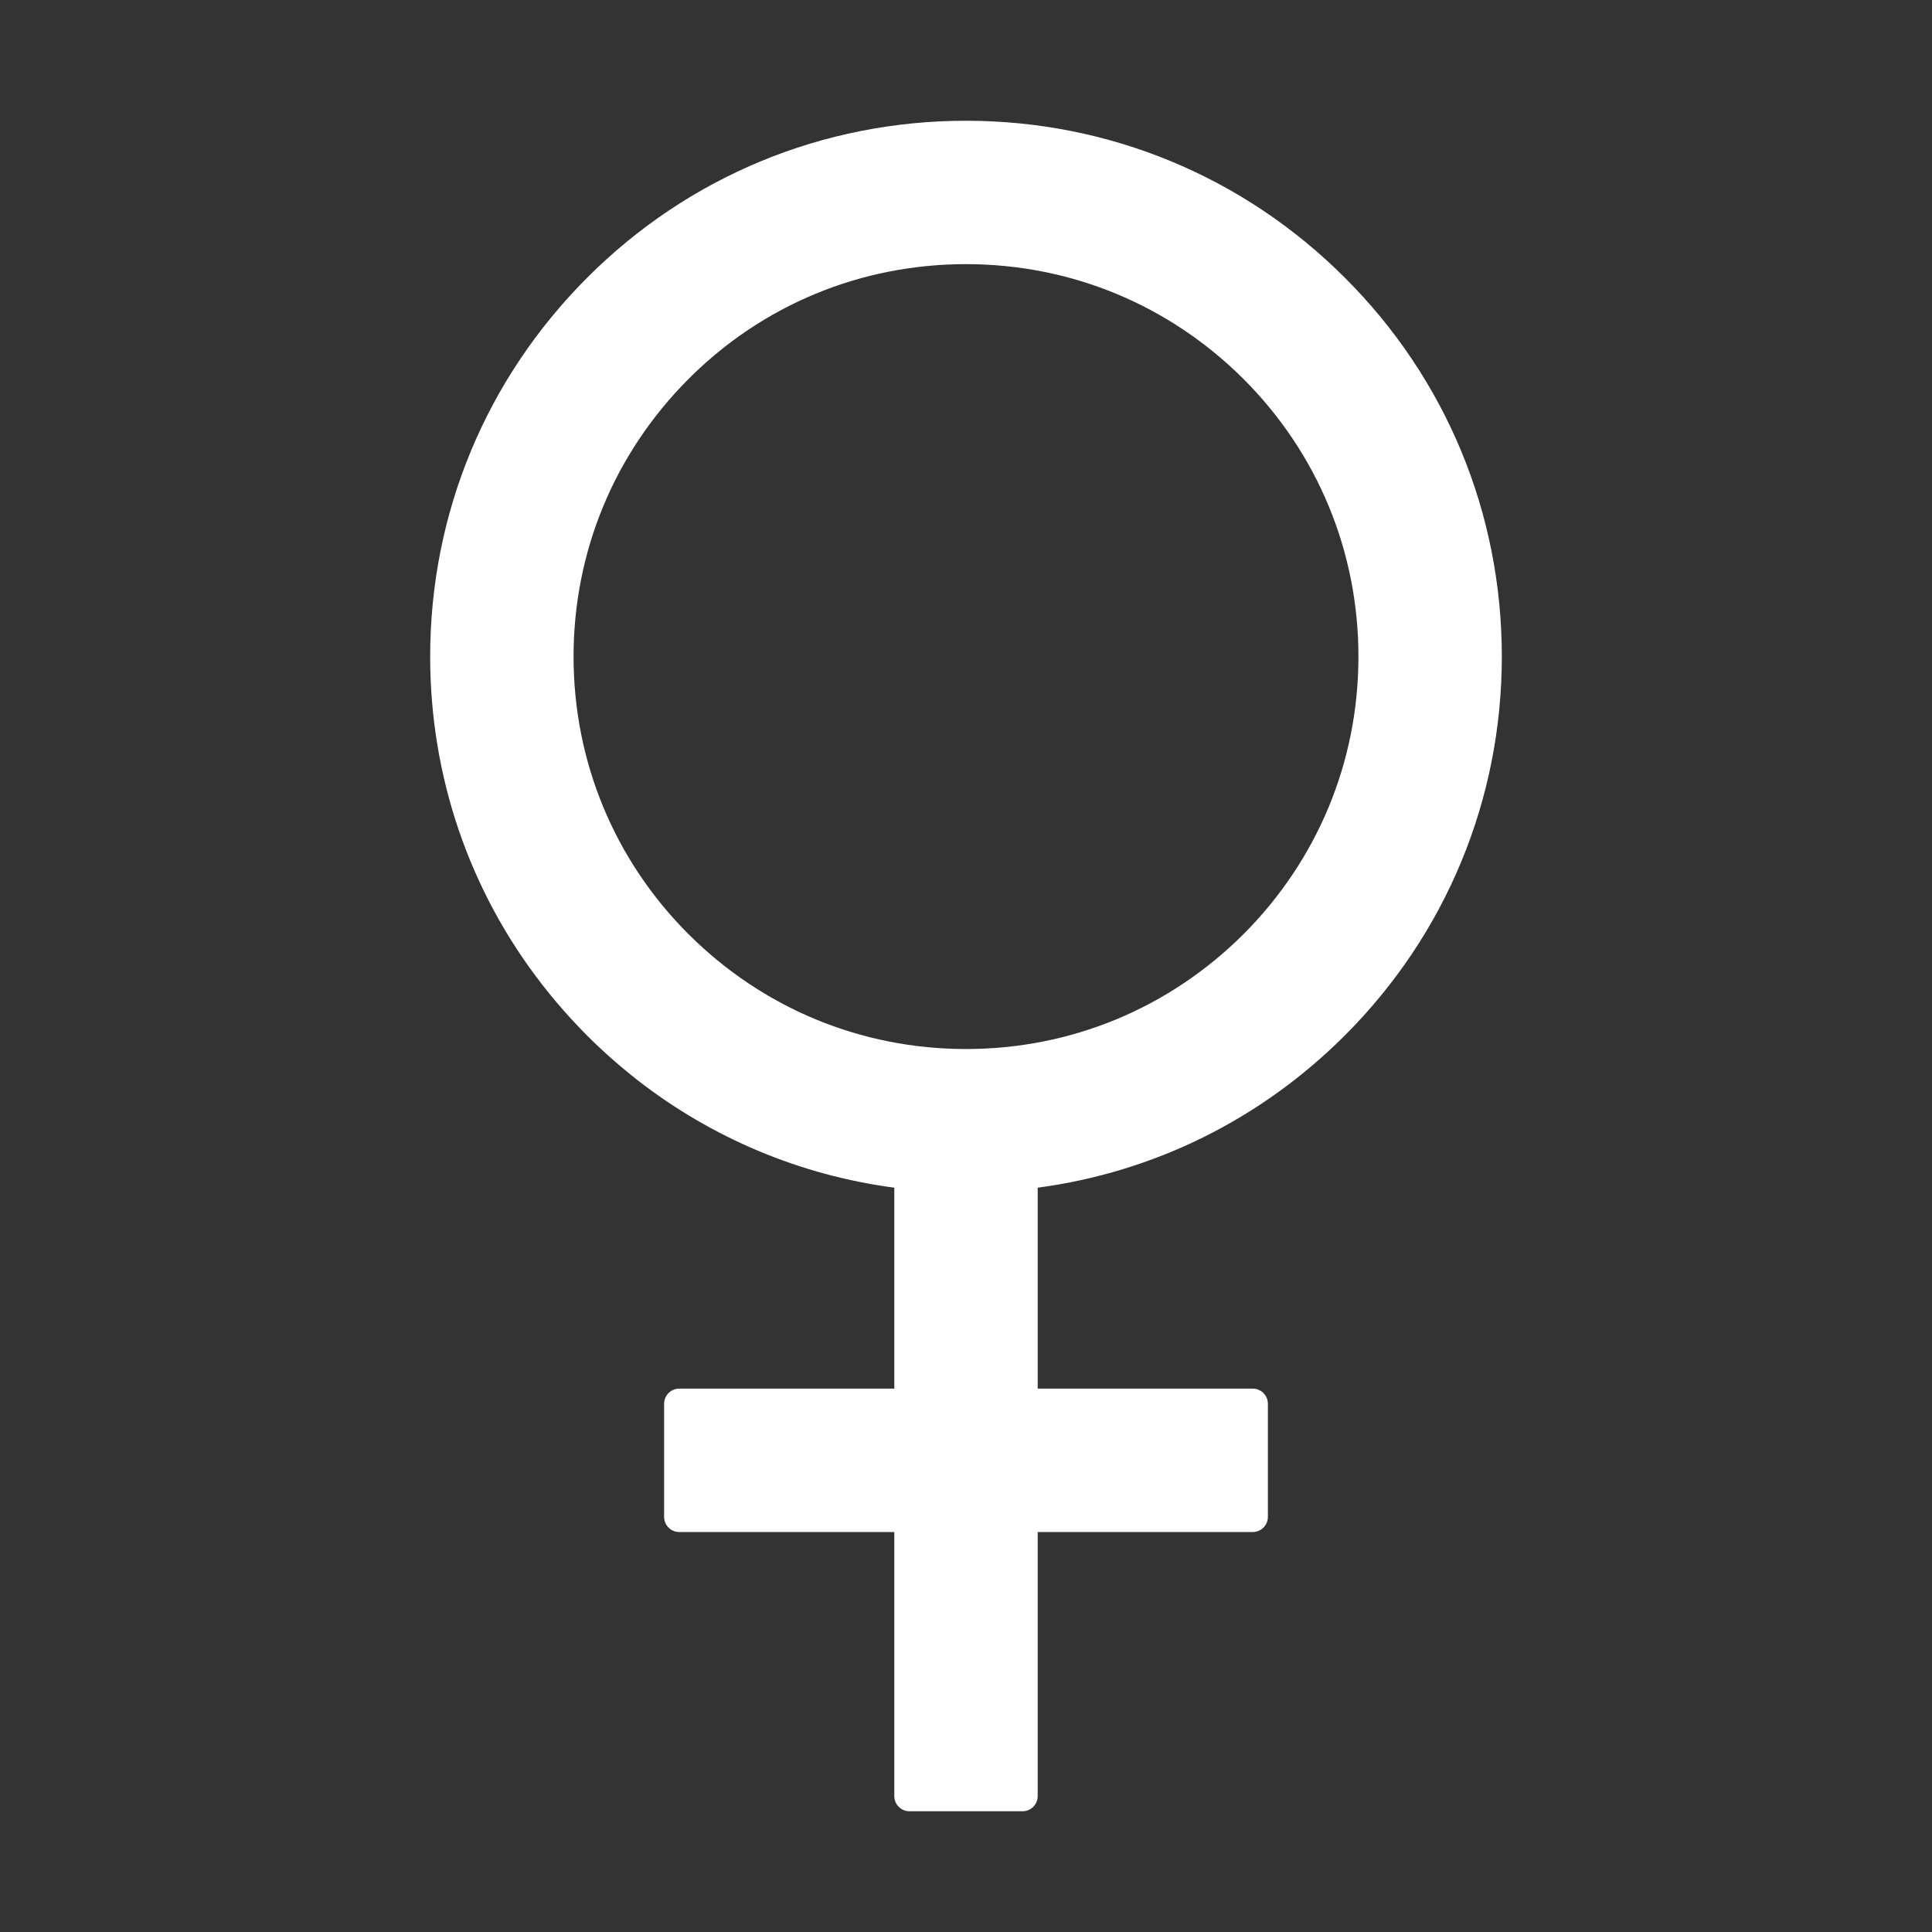 <svg width="110" height="110" viewBox="0 0 110 110" fill="none" xmlns="http://www.w3.org/2000/svg">
<rect x="0" y="0" width="110" height="110" fill="#333333" stroke="none"/>
<path d="M76.57 58.953C82.328 53.195 85.508 45.525 85.508 37.383C85.508 29.23 82.339 21.57 76.57 15.812C70.812 10.055 63.143 6.875 55 6.875C46.857 6.875 39.188 10.044 33.43 15.812C27.672 21.581 24.492 29.23 24.492 37.383C24.492 44.236 26.737 50.746 30.873 56.063C31.657 57.073 32.506 58.029 33.419 58.953C34.332 59.866 35.299 60.715 36.298 61.499C40.552 64.808 45.568 66.913 50.918 67.622V79.062H38.672C38.199 79.062 37.812 79.449 37.812 79.922V86.367C37.812 86.84 38.199 87.227 38.672 87.227H50.918V102.266C50.918 102.738 51.305 103.125 51.777 103.125H58.223C58.695 103.125 59.082 102.738 59.082 102.266V87.227H71.328C71.801 87.227 72.188 86.84 72.188 86.367V79.922C72.188 79.449 71.801 79.062 71.328 79.062H59.082V67.622C65.689 66.741 71.779 63.744 76.57 58.953ZM55 59.727C49.027 59.727 43.431 57.406 39.198 53.185C34.977 48.963 32.656 43.355 32.656 37.383C32.656 31.41 34.977 25.814 39.198 21.581C43.42 17.349 49.027 15.039 55 15.039C60.973 15.039 66.569 17.359 70.802 21.581C75.023 25.803 77.344 31.41 77.344 37.383C77.344 43.355 75.023 48.952 70.802 53.185C66.569 57.406 60.973 59.727 55 59.727Z" fill="white"/>
</svg>

